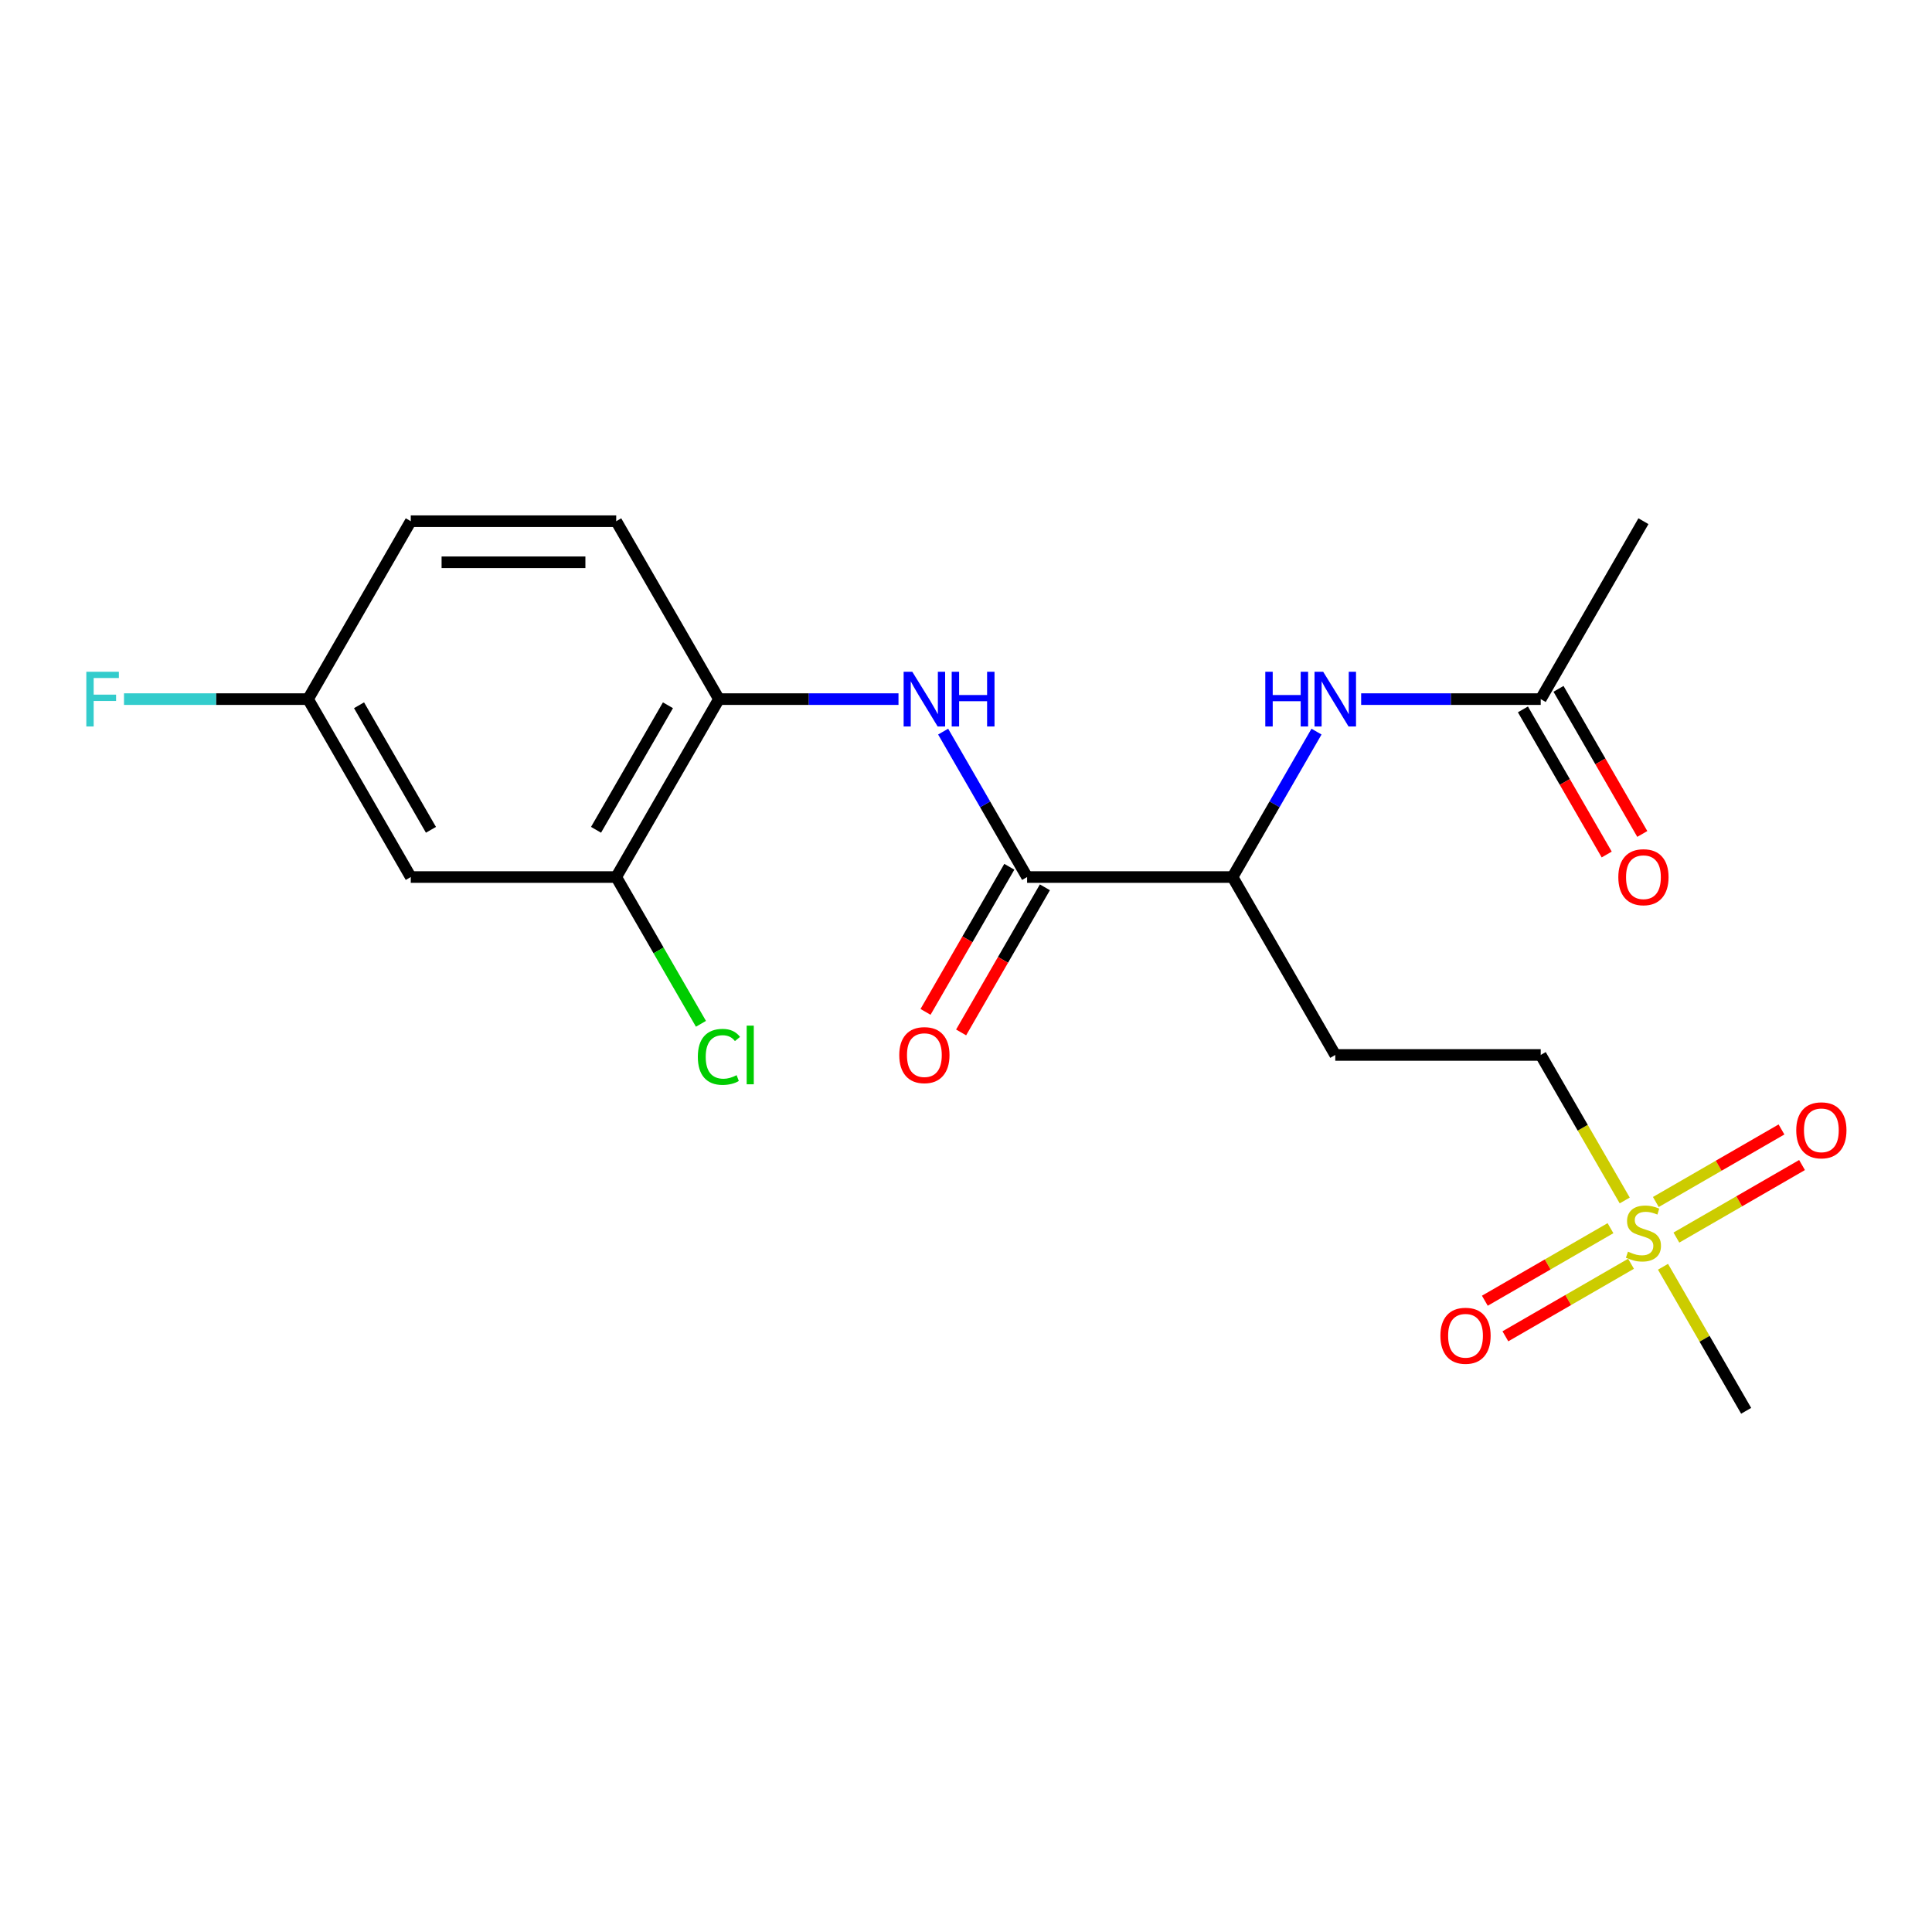 <?xml version='1.0' encoding='iso-8859-1'?>
<svg version='1.1' baseProfile='full'
              xmlns='http://www.w3.org/2000/svg'
                      xmlns:rdkit='http://www.rdkit.org/xml'
                      xmlns:xlink='http://www.w3.org/1999/xlink'
                  xml:space='preserve'
width='1000px' height='1000px' viewBox='0 0 1000 1000'>
<!-- END OF HEADER -->
<rect style='opacity:1.0;fill:#FFFFFF;stroke:none' width='1000' height='1000' x='0' y='0'> </rect>
<path class='bond-9' d='M 833.586,635.705 L 801.069,654.479' style='fill:none;fill-rule:evenodd;stroke:#CCCC00;stroke-width:6px;stroke-linecap:butt;stroke-linejoin:miter;stroke-opacity:1' />
<path class='bond-9' d='M 801.069,654.479 L 768.552,673.252' style='fill:none;fill-rule:evenodd;stroke:#FF0000;stroke-width:6px;stroke-linecap:butt;stroke-linejoin:miter;stroke-opacity:1' />
<path class='bond-9' d='M 844.22,654.124 L 811.703,672.897' style='fill:none;fill-rule:evenodd;stroke:#CCCC00;stroke-width:6px;stroke-linecap:butt;stroke-linejoin:miter;stroke-opacity:1' />
<path class='bond-9' d='M 811.703,672.897 L 779.186,691.671' style='fill:none;fill-rule:evenodd;stroke:#FF0000;stroke-width:6px;stroke-linecap:butt;stroke-linejoin:miter;stroke-opacity:1' />
<path class='bond-10' d='M 867.696,640.569 L 900.213,621.796' style='fill:none;fill-rule:evenodd;stroke:#CCCC00;stroke-width:6px;stroke-linecap:butt;stroke-linejoin:miter;stroke-opacity:1' />
<path class='bond-10' d='M 900.213,621.796 L 932.73,603.022' style='fill:none;fill-rule:evenodd;stroke:#FF0000;stroke-width:6px;stroke-linecap:butt;stroke-linejoin:miter;stroke-opacity:1' />
<path class='bond-10' d='M 857.063,622.151 L 889.579,603.377' style='fill:none;fill-rule:evenodd;stroke:#CCCC00;stroke-width:6px;stroke-linecap:butt;stroke-linejoin:miter;stroke-opacity:1' />
<path class='bond-10' d='M 889.579,603.377 L 922.096,584.604' style='fill:none;fill-rule:evenodd;stroke:#FF0000;stroke-width:6px;stroke-linecap:butt;stroke-linejoin:miter;stroke-opacity:1' />
<path class='bond-12' d='M 840.954,621.359 L 819.213,583.702' style='fill:none;fill-rule:evenodd;stroke:#CCCC00;stroke-width:6px;stroke-linecap:butt;stroke-linejoin:miter;stroke-opacity:1' />
<path class='bond-12' d='M 819.213,583.702 L 797.472,546.046' style='fill:none;fill-rule:evenodd;stroke:#000000;stroke-width:6px;stroke-linecap:butt;stroke-linejoin:miter;stroke-opacity:1' />
<path class='bond-18' d='M 860.767,655.676 L 882.289,692.952' style='fill:none;fill-rule:evenodd;stroke:#CCCC00;stroke-width:6px;stroke-linecap:butt;stroke-linejoin:miter;stroke-opacity:1' />
<path class='bond-18' d='M 882.289,692.952 L 903.81,730.229' style='fill:none;fill-rule:evenodd;stroke:#000000;stroke-width:6px;stroke-linecap:butt;stroke-linejoin:miter;stroke-opacity:1' />
<path class='bond-0' d='M 531.627,453.954 L 637.965,453.954' style='fill:none;fill-rule:evenodd;stroke:#000000;stroke-width:6px;stroke-linecap:butt;stroke-linejoin:miter;stroke-opacity:1' />
<path class='bond-1' d='M 531.627,453.954 L 509.897,416.318' style='fill:none;fill-rule:evenodd;stroke:#000000;stroke-width:6px;stroke-linecap:butt;stroke-linejoin:miter;stroke-opacity:1' />
<path class='bond-1' d='M 509.897,416.318 L 488.168,378.681' style='fill:none;fill-rule:evenodd;stroke:#0000FF;stroke-width:6px;stroke-linecap:butt;stroke-linejoin:miter;stroke-opacity:1' />
<path class='bond-11' d='M 522.418,448.637 L 500.735,486.194' style='fill:none;fill-rule:evenodd;stroke:#000000;stroke-width:6px;stroke-linecap:butt;stroke-linejoin:miter;stroke-opacity:1' />
<path class='bond-11' d='M 500.735,486.194 L 479.051,523.75' style='fill:none;fill-rule:evenodd;stroke:#FF0000;stroke-width:6px;stroke-linecap:butt;stroke-linejoin:miter;stroke-opacity:1' />
<path class='bond-11' d='M 540.836,459.271 L 519.153,496.828' style='fill:none;fill-rule:evenodd;stroke:#000000;stroke-width:6px;stroke-linecap:butt;stroke-linejoin:miter;stroke-opacity:1' />
<path class='bond-11' d='M 519.153,496.828 L 497.47,534.384' style='fill:none;fill-rule:evenodd;stroke:#FF0000;stroke-width:6px;stroke-linecap:butt;stroke-linejoin:miter;stroke-opacity:1' />
<path class='bond-2' d='M 465.059,361.863 L 418.59,361.863' style='fill:none;fill-rule:evenodd;stroke:#0000FF;stroke-width:6px;stroke-linecap:butt;stroke-linejoin:miter;stroke-opacity:1' />
<path class='bond-2' d='M 418.59,361.863 L 372.12,361.863' style='fill:none;fill-rule:evenodd;stroke:#000000;stroke-width:6px;stroke-linecap:butt;stroke-linejoin:miter;stroke-opacity:1' />
<path class='bond-5' d='M 372.12,361.863 L 318.951,453.954' style='fill:none;fill-rule:evenodd;stroke:#000000;stroke-width:6px;stroke-linecap:butt;stroke-linejoin:miter;stroke-opacity:1' />
<path class='bond-5' d='M 345.726,365.043 L 308.508,429.507' style='fill:none;fill-rule:evenodd;stroke:#000000;stroke-width:6px;stroke-linecap:butt;stroke-linejoin:miter;stroke-opacity:1' />
<path class='bond-14' d='M 372.12,361.863 L 318.951,269.771' style='fill:none;fill-rule:evenodd;stroke:#000000;stroke-width:6px;stroke-linecap:butt;stroke-linejoin:miter;stroke-opacity:1' />
<path class='bond-3' d='M 681.424,378.681 L 659.694,416.318' style='fill:none;fill-rule:evenodd;stroke:#0000FF;stroke-width:6px;stroke-linecap:butt;stroke-linejoin:miter;stroke-opacity:1' />
<path class='bond-3' d='M 659.694,416.318 L 637.965,453.954' style='fill:none;fill-rule:evenodd;stroke:#000000;stroke-width:6px;stroke-linecap:butt;stroke-linejoin:miter;stroke-opacity:1' />
<path class='bond-6' d='M 704.532,361.863 L 751.002,361.863' style='fill:none;fill-rule:evenodd;stroke:#0000FF;stroke-width:6px;stroke-linecap:butt;stroke-linejoin:miter;stroke-opacity:1' />
<path class='bond-6' d='M 751.002,361.863 L 797.472,361.863' style='fill:none;fill-rule:evenodd;stroke:#000000;stroke-width:6px;stroke-linecap:butt;stroke-linejoin:miter;stroke-opacity:1' />
<path class='bond-4' d='M 637.965,453.954 L 691.134,546.046' style='fill:none;fill-rule:evenodd;stroke:#000000;stroke-width:6px;stroke-linecap:butt;stroke-linejoin:miter;stroke-opacity:1' />
<path class='bond-7' d='M 318.951,453.954 L 212.613,453.954' style='fill:none;fill-rule:evenodd;stroke:#000000;stroke-width:6px;stroke-linecap:butt;stroke-linejoin:miter;stroke-opacity:1' />
<path class='bond-16' d='M 318.951,453.954 L 340.882,491.941' style='fill:none;fill-rule:evenodd;stroke:#000000;stroke-width:6px;stroke-linecap:butt;stroke-linejoin:miter;stroke-opacity:1' />
<path class='bond-16' d='M 340.882,491.941 L 362.814,529.927' style='fill:none;fill-rule:evenodd;stroke:#00CC00;stroke-width:6px;stroke-linecap:butt;stroke-linejoin:miter;stroke-opacity:1' />
<path class='bond-13' d='M 788.263,367.18 L 809.946,404.736' style='fill:none;fill-rule:evenodd;stroke:#000000;stroke-width:6px;stroke-linecap:butt;stroke-linejoin:miter;stroke-opacity:1' />
<path class='bond-13' d='M 809.946,404.736 L 831.629,442.293' style='fill:none;fill-rule:evenodd;stroke:#FF0000;stroke-width:6px;stroke-linecap:butt;stroke-linejoin:miter;stroke-opacity:1' />
<path class='bond-13' d='M 806.681,356.546 L 828.364,394.102' style='fill:none;fill-rule:evenodd;stroke:#000000;stroke-width:6px;stroke-linecap:butt;stroke-linejoin:miter;stroke-opacity:1' />
<path class='bond-13' d='M 828.364,394.102 L 850.048,431.659' style='fill:none;fill-rule:evenodd;stroke:#FF0000;stroke-width:6px;stroke-linecap:butt;stroke-linejoin:miter;stroke-opacity:1' />
<path class='bond-20' d='M 797.472,361.863 L 850.641,269.771' style='fill:none;fill-rule:evenodd;stroke:#000000;stroke-width:6px;stroke-linecap:butt;stroke-linejoin:miter;stroke-opacity:1' />
<path class='bond-21' d='M 212.613,453.954 L 159.444,361.863' style='fill:none;fill-rule:evenodd;stroke:#000000;stroke-width:6px;stroke-linecap:butt;stroke-linejoin:miter;stroke-opacity:1' />
<path class='bond-21' d='M 223.056,429.507 L 185.837,365.043' style='fill:none;fill-rule:evenodd;stroke:#000000;stroke-width:6px;stroke-linecap:butt;stroke-linejoin:miter;stroke-opacity:1' />
<path class='bond-8' d='M 691.134,546.046 L 797.472,546.046' style='fill:none;fill-rule:evenodd;stroke:#000000;stroke-width:6px;stroke-linecap:butt;stroke-linejoin:miter;stroke-opacity:1' />
<path class='bond-17' d='M 318.951,269.771 L 212.613,269.771' style='fill:none;fill-rule:evenodd;stroke:#000000;stroke-width:6px;stroke-linecap:butt;stroke-linejoin:miter;stroke-opacity:1' />
<path class='bond-17' d='M 303,291.039 L 228.563,291.039' style='fill:none;fill-rule:evenodd;stroke:#000000;stroke-width:6px;stroke-linecap:butt;stroke-linejoin:miter;stroke-opacity:1' />
<path class='bond-15' d='M 159.444,361.863 L 212.613,269.771' style='fill:none;fill-rule:evenodd;stroke:#000000;stroke-width:6px;stroke-linecap:butt;stroke-linejoin:miter;stroke-opacity:1' />
<path class='bond-19' d='M 159.444,361.863 L 111.814,361.863' style='fill:none;fill-rule:evenodd;stroke:#000000;stroke-width:6px;stroke-linecap:butt;stroke-linejoin:miter;stroke-opacity:1' />
<path class='bond-19' d='M 111.814,361.863 L 64.184,361.863' style='fill:none;fill-rule:evenodd;stroke:#33CCCC;stroke-width:6px;stroke-linecap:butt;stroke-linejoin:miter;stroke-opacity:1' />
<path  class='atom-0' d='M 842.641 647.857
Q 842.961 647.977, 844.281 648.537
Q 845.601 649.097, 847.041 649.457
Q 848.521 649.777, 849.961 649.777
Q 852.641 649.777, 854.201 648.497
Q 855.761 647.177, 855.761 644.897
Q 855.761 643.337, 854.961 642.377
Q 854.201 641.417, 853.001 640.897
Q 851.801 640.377, 849.801 639.777
Q 847.281 639.017, 845.761 638.297
Q 844.281 637.577, 843.201 636.057
Q 842.161 634.537, 842.161 631.977
Q 842.161 628.417, 844.561 626.217
Q 847.001 624.017, 851.801 624.017
Q 855.081 624.017, 858.801 625.577
L 857.881 628.657
Q 854.481 627.257, 851.921 627.257
Q 849.161 627.257, 847.641 628.417
Q 846.121 629.537, 846.161 631.497
Q 846.161 633.017, 846.921 633.937
Q 847.721 634.857, 848.841 635.377
Q 850.001 635.897, 851.921 636.497
Q 854.481 637.297, 856.001 638.097
Q 857.521 638.897, 858.601 640.537
Q 859.721 642.137, 859.721 644.897
Q 859.721 648.817, 857.081 650.937
Q 854.481 653.017, 850.121 653.017
Q 847.601 653.017, 845.681 652.457
Q 843.801 651.937, 841.561 651.017
L 842.641 647.857
' fill='#CCCC00'/>
<path  class='atom-2' d='M 472.198 347.703
L 481.478 362.703
Q 482.398 364.183, 483.878 366.863
Q 485.358 369.543, 485.438 369.703
L 485.438 347.703
L 489.198 347.703
L 489.198 376.023
L 485.318 376.023
L 475.358 359.623
Q 474.198 357.703, 472.958 355.503
Q 471.758 353.303, 471.398 352.623
L 471.398 376.023
L 467.718 376.023
L 467.718 347.703
L 472.198 347.703
' fill='#0000FF'/>
<path  class='atom-2' d='M 492.598 347.703
L 496.438 347.703
L 496.438 359.743
L 510.918 359.743
L 510.918 347.703
L 514.758 347.703
L 514.758 376.023
L 510.918 376.023
L 510.918 362.943
L 496.438 362.943
L 496.438 376.023
L 492.598 376.023
L 492.598 347.703
' fill='#0000FF'/>
<path  class='atom-4' d='M 654.914 347.703
L 658.754 347.703
L 658.754 359.743
L 673.234 359.743
L 673.234 347.703
L 677.074 347.703
L 677.074 376.023
L 673.234 376.023
L 673.234 362.943
L 658.754 362.943
L 658.754 376.023
L 654.914 376.023
L 654.914 347.703
' fill='#0000FF'/>
<path  class='atom-4' d='M 684.874 347.703
L 694.154 362.703
Q 695.074 364.183, 696.554 366.863
Q 698.034 369.543, 698.114 369.703
L 698.114 347.703
L 701.874 347.703
L 701.874 376.023
L 697.994 376.023
L 688.034 359.623
Q 686.874 357.703, 685.634 355.503
Q 684.434 353.303, 684.074 352.623
L 684.074 376.023
L 680.394 376.023
L 680.394 347.703
L 684.874 347.703
' fill='#0000FF'/>
<path  class='atom-10' d='M 745.55 691.386
Q 745.55 684.586, 748.91 680.786
Q 752.27 676.986, 758.55 676.986
Q 764.83 676.986, 768.19 680.786
Q 771.55 684.586, 771.55 691.386
Q 771.55 698.266, 768.15 702.186
Q 764.75 706.066, 758.55 706.066
Q 752.31 706.066, 748.91 702.186
Q 745.55 698.306, 745.55 691.386
M 758.55 702.866
Q 762.87 702.866, 765.19 699.986
Q 767.55 697.066, 767.55 691.386
Q 767.55 685.826, 765.19 683.026
Q 762.87 680.186, 758.55 680.186
Q 754.23 680.186, 751.87 682.986
Q 749.55 685.786, 749.55 691.386
Q 749.55 697.106, 751.87 699.986
Q 754.23 702.866, 758.55 702.866
' fill='#FF0000'/>
<path  class='atom-11' d='M 929.733 585.048
Q 929.733 578.248, 933.093 574.448
Q 936.453 570.648, 942.733 570.648
Q 949.013 570.648, 952.373 574.448
Q 955.733 578.248, 955.733 585.048
Q 955.733 591.928, 952.333 595.848
Q 948.933 599.728, 942.733 599.728
Q 936.493 599.728, 933.093 595.848
Q 929.733 591.968, 929.733 585.048
M 942.733 596.528
Q 947.053 596.528, 949.373 593.648
Q 951.733 590.728, 951.733 585.048
Q 951.733 579.488, 949.373 576.688
Q 947.053 573.848, 942.733 573.848
Q 938.413 573.848, 936.053 576.648
Q 933.733 579.448, 933.733 585.048
Q 933.733 590.768, 936.053 593.648
Q 938.413 596.528, 942.733 596.528
' fill='#FF0000'/>
<path  class='atom-12' d='M 465.458 546.126
Q 465.458 539.326, 468.818 535.526
Q 472.178 531.726, 478.458 531.726
Q 484.738 531.726, 488.098 535.526
Q 491.458 539.326, 491.458 546.126
Q 491.458 553.006, 488.058 556.926
Q 484.658 560.806, 478.458 560.806
Q 472.218 560.806, 468.818 556.926
Q 465.458 553.046, 465.458 546.126
M 478.458 557.606
Q 482.778 557.606, 485.098 554.726
Q 487.458 551.806, 487.458 546.126
Q 487.458 540.566, 485.098 537.766
Q 482.778 534.926, 478.458 534.926
Q 474.138 534.926, 471.778 537.726
Q 469.458 540.526, 469.458 546.126
Q 469.458 551.846, 471.778 554.726
Q 474.138 557.606, 478.458 557.606
' fill='#FF0000'/>
<path  class='atom-14' d='M 837.641 454.034
Q 837.641 447.234, 841.001 443.434
Q 844.361 439.634, 850.641 439.634
Q 856.921 439.634, 860.281 443.434
Q 863.641 447.234, 863.641 454.034
Q 863.641 460.914, 860.241 464.834
Q 856.841 468.714, 850.641 468.714
Q 844.401 468.714, 841.001 464.834
Q 837.641 460.954, 837.641 454.034
M 850.641 465.514
Q 854.961 465.514, 857.281 462.634
Q 859.641 459.714, 859.641 454.034
Q 859.641 448.474, 857.281 445.674
Q 854.961 442.834, 850.641 442.834
Q 846.321 442.834, 843.961 445.634
Q 841.641 448.434, 841.641 454.034
Q 841.641 459.754, 843.961 462.634
Q 846.321 465.514, 850.641 465.514
' fill='#FF0000'/>
<path  class='atom-17' d='M 361.2 547.026
Q 361.2 539.986, 364.48 536.306
Q 367.8 532.586, 374.08 532.586
Q 379.92 532.586, 383.04 536.706
L 380.4 538.866
Q 378.12 535.866, 374.08 535.866
Q 369.8 535.866, 367.52 538.746
Q 365.28 541.586, 365.28 547.026
Q 365.28 552.626, 367.6 555.506
Q 369.96 558.386, 374.52 558.386
Q 377.64 558.386, 381.28 556.506
L 382.4 559.506
Q 380.92 560.466, 378.68 561.026
Q 376.44 561.586, 373.96 561.586
Q 367.8 561.586, 364.48 557.826
Q 361.2 554.066, 361.2 547.026
' fill='#00CC00'/>
<path  class='atom-17' d='M 386.48 530.866
L 390.16 530.866
L 390.16 561.226
L 386.48 561.226
L 386.48 530.866
' fill='#00CC00'/>
<path  class='atom-20' d='M 44.686 347.703
L 61.526 347.703
L 61.526 350.943
L 48.486 350.943
L 48.486 359.543
L 60.086 359.543
L 60.086 362.823
L 48.486 362.823
L 48.486 376.023
L 44.686 376.023
L 44.686 347.703
' fill='#33CCCC'/>
</svg>
